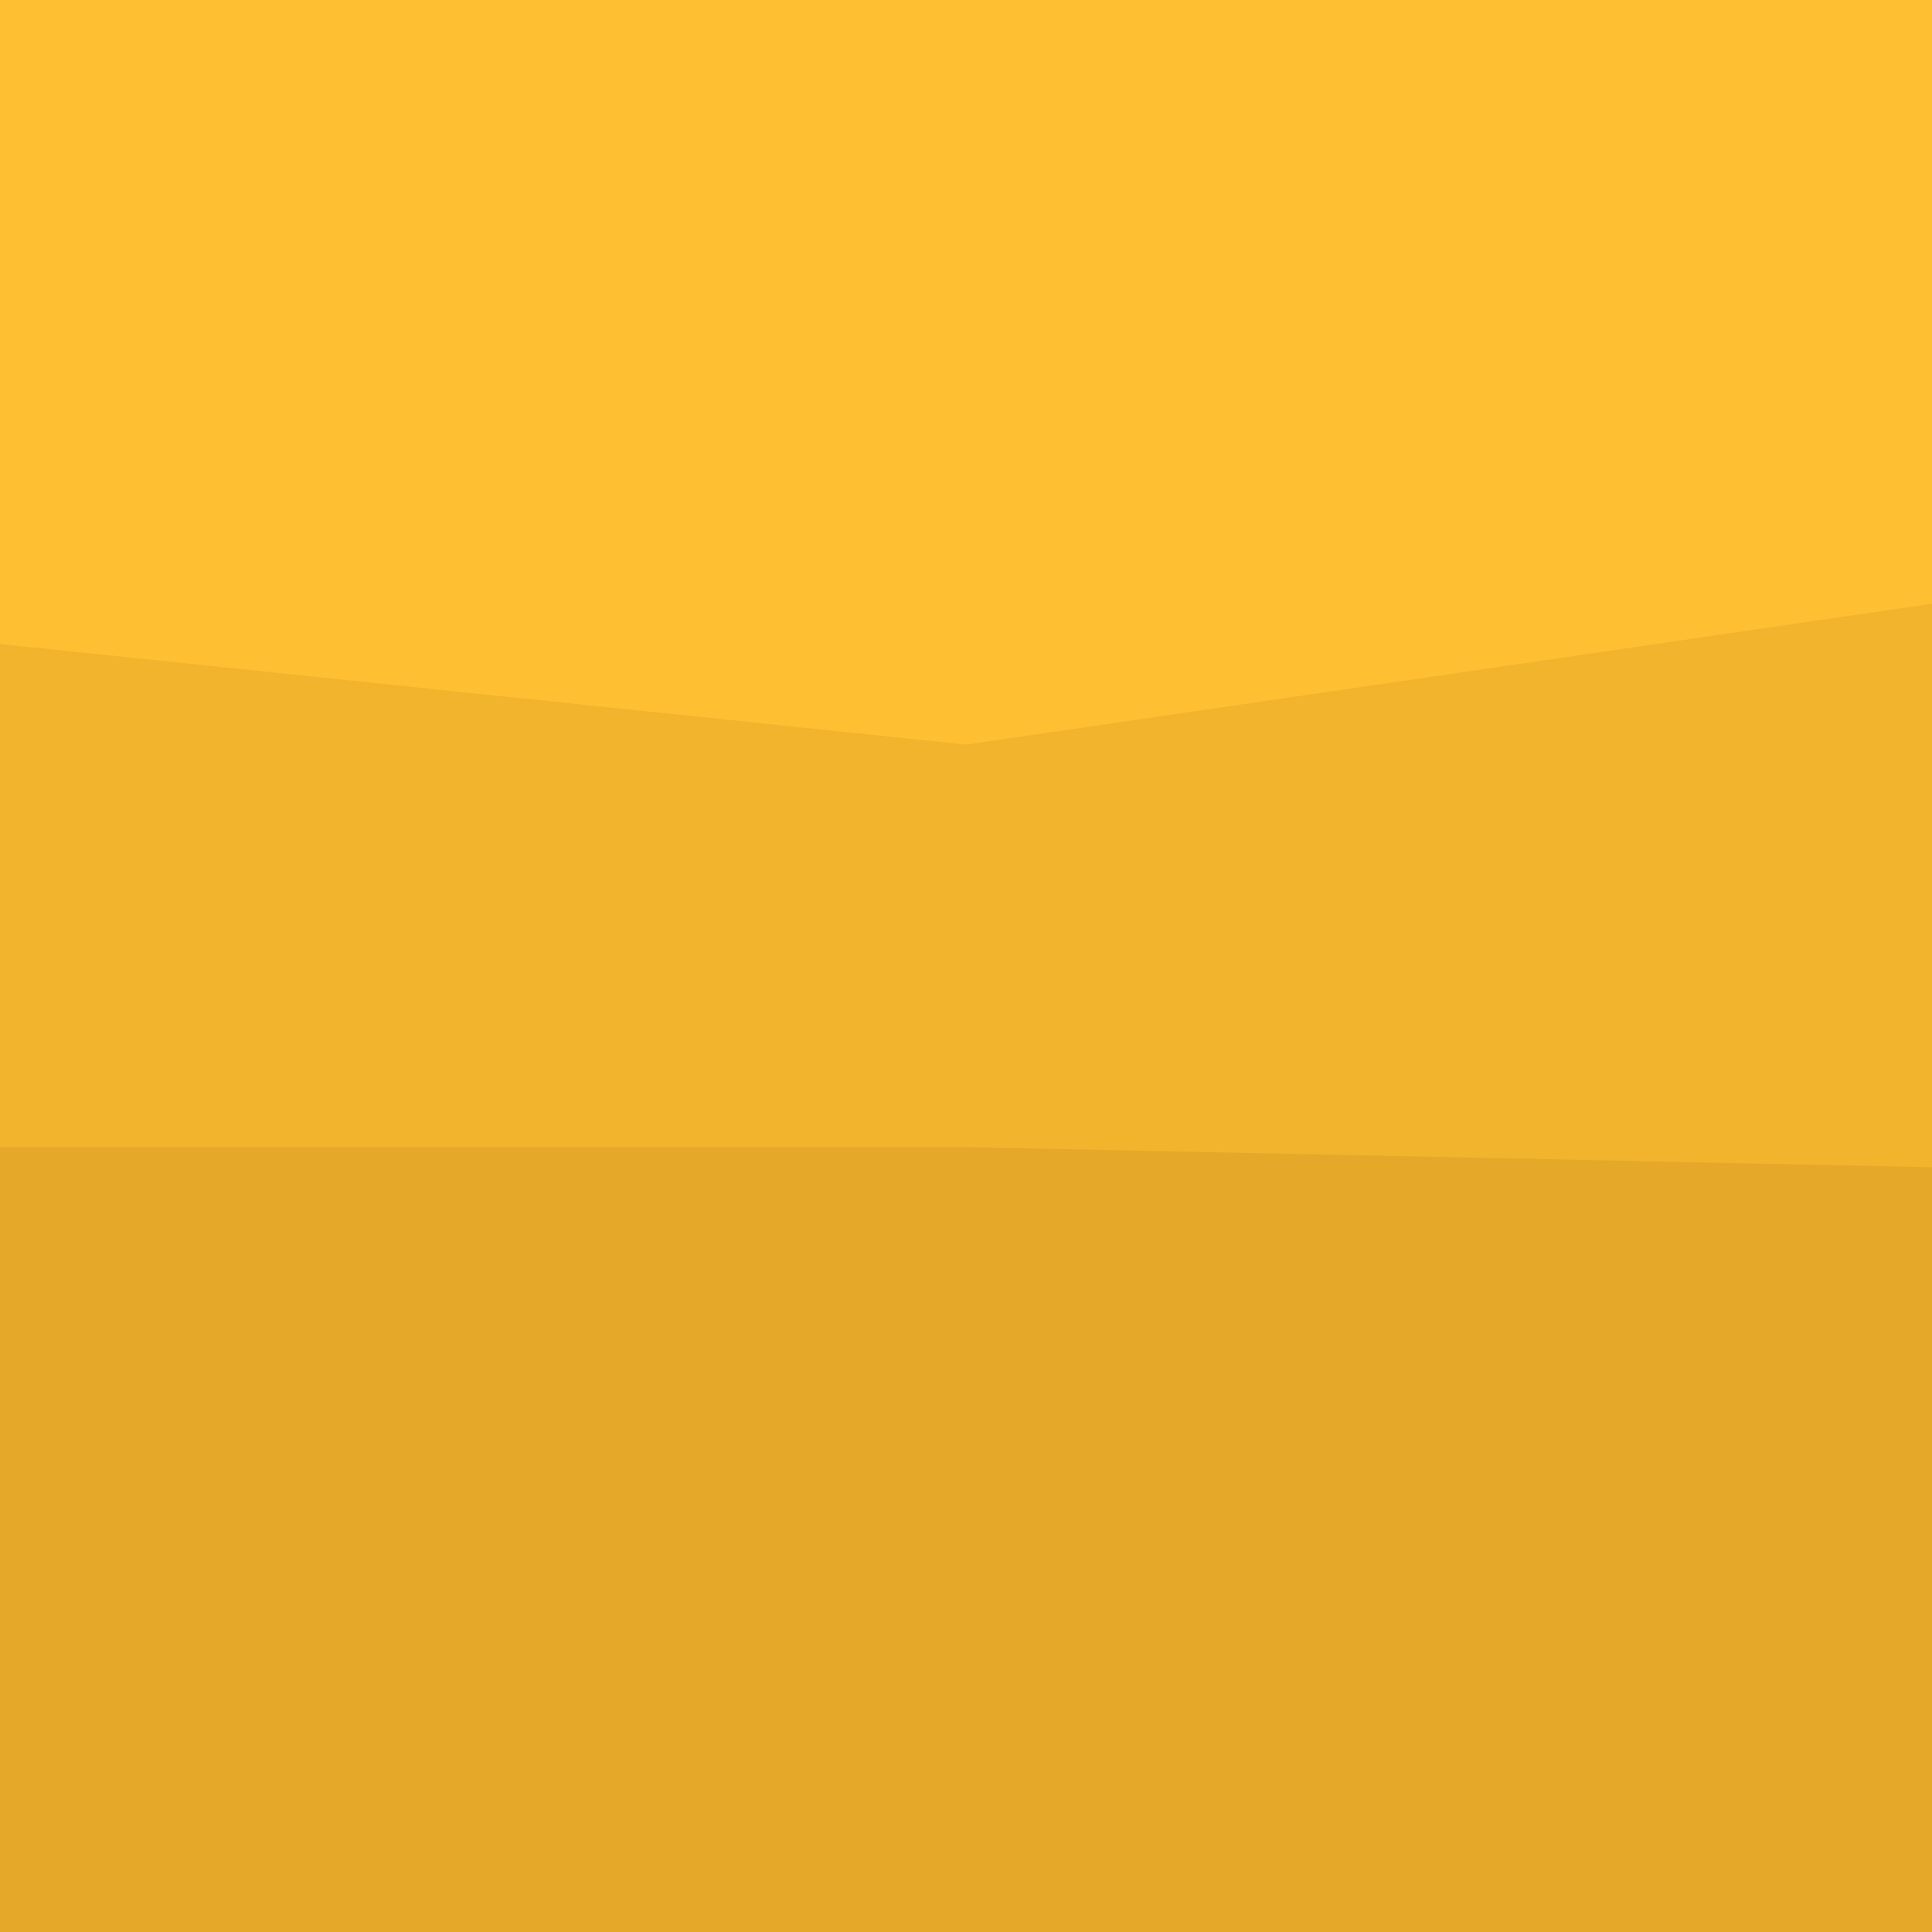 <svg width="96" height="96" viewBox="0 0 96 96" fill="none" xmlns="http://www.w3.org/2000/svg">
<path d="M0 34L48 39L96 32V0H48H0V34Z" fill="#FEBF32"/>
<path d="M0 59H48L96 60V30L48 37L0 32V59Z" fill="#F2B42D"/>
<path d="M0 97H48H96V58L48 57H0V97Z" fill="#E5A828"/>
</svg>

